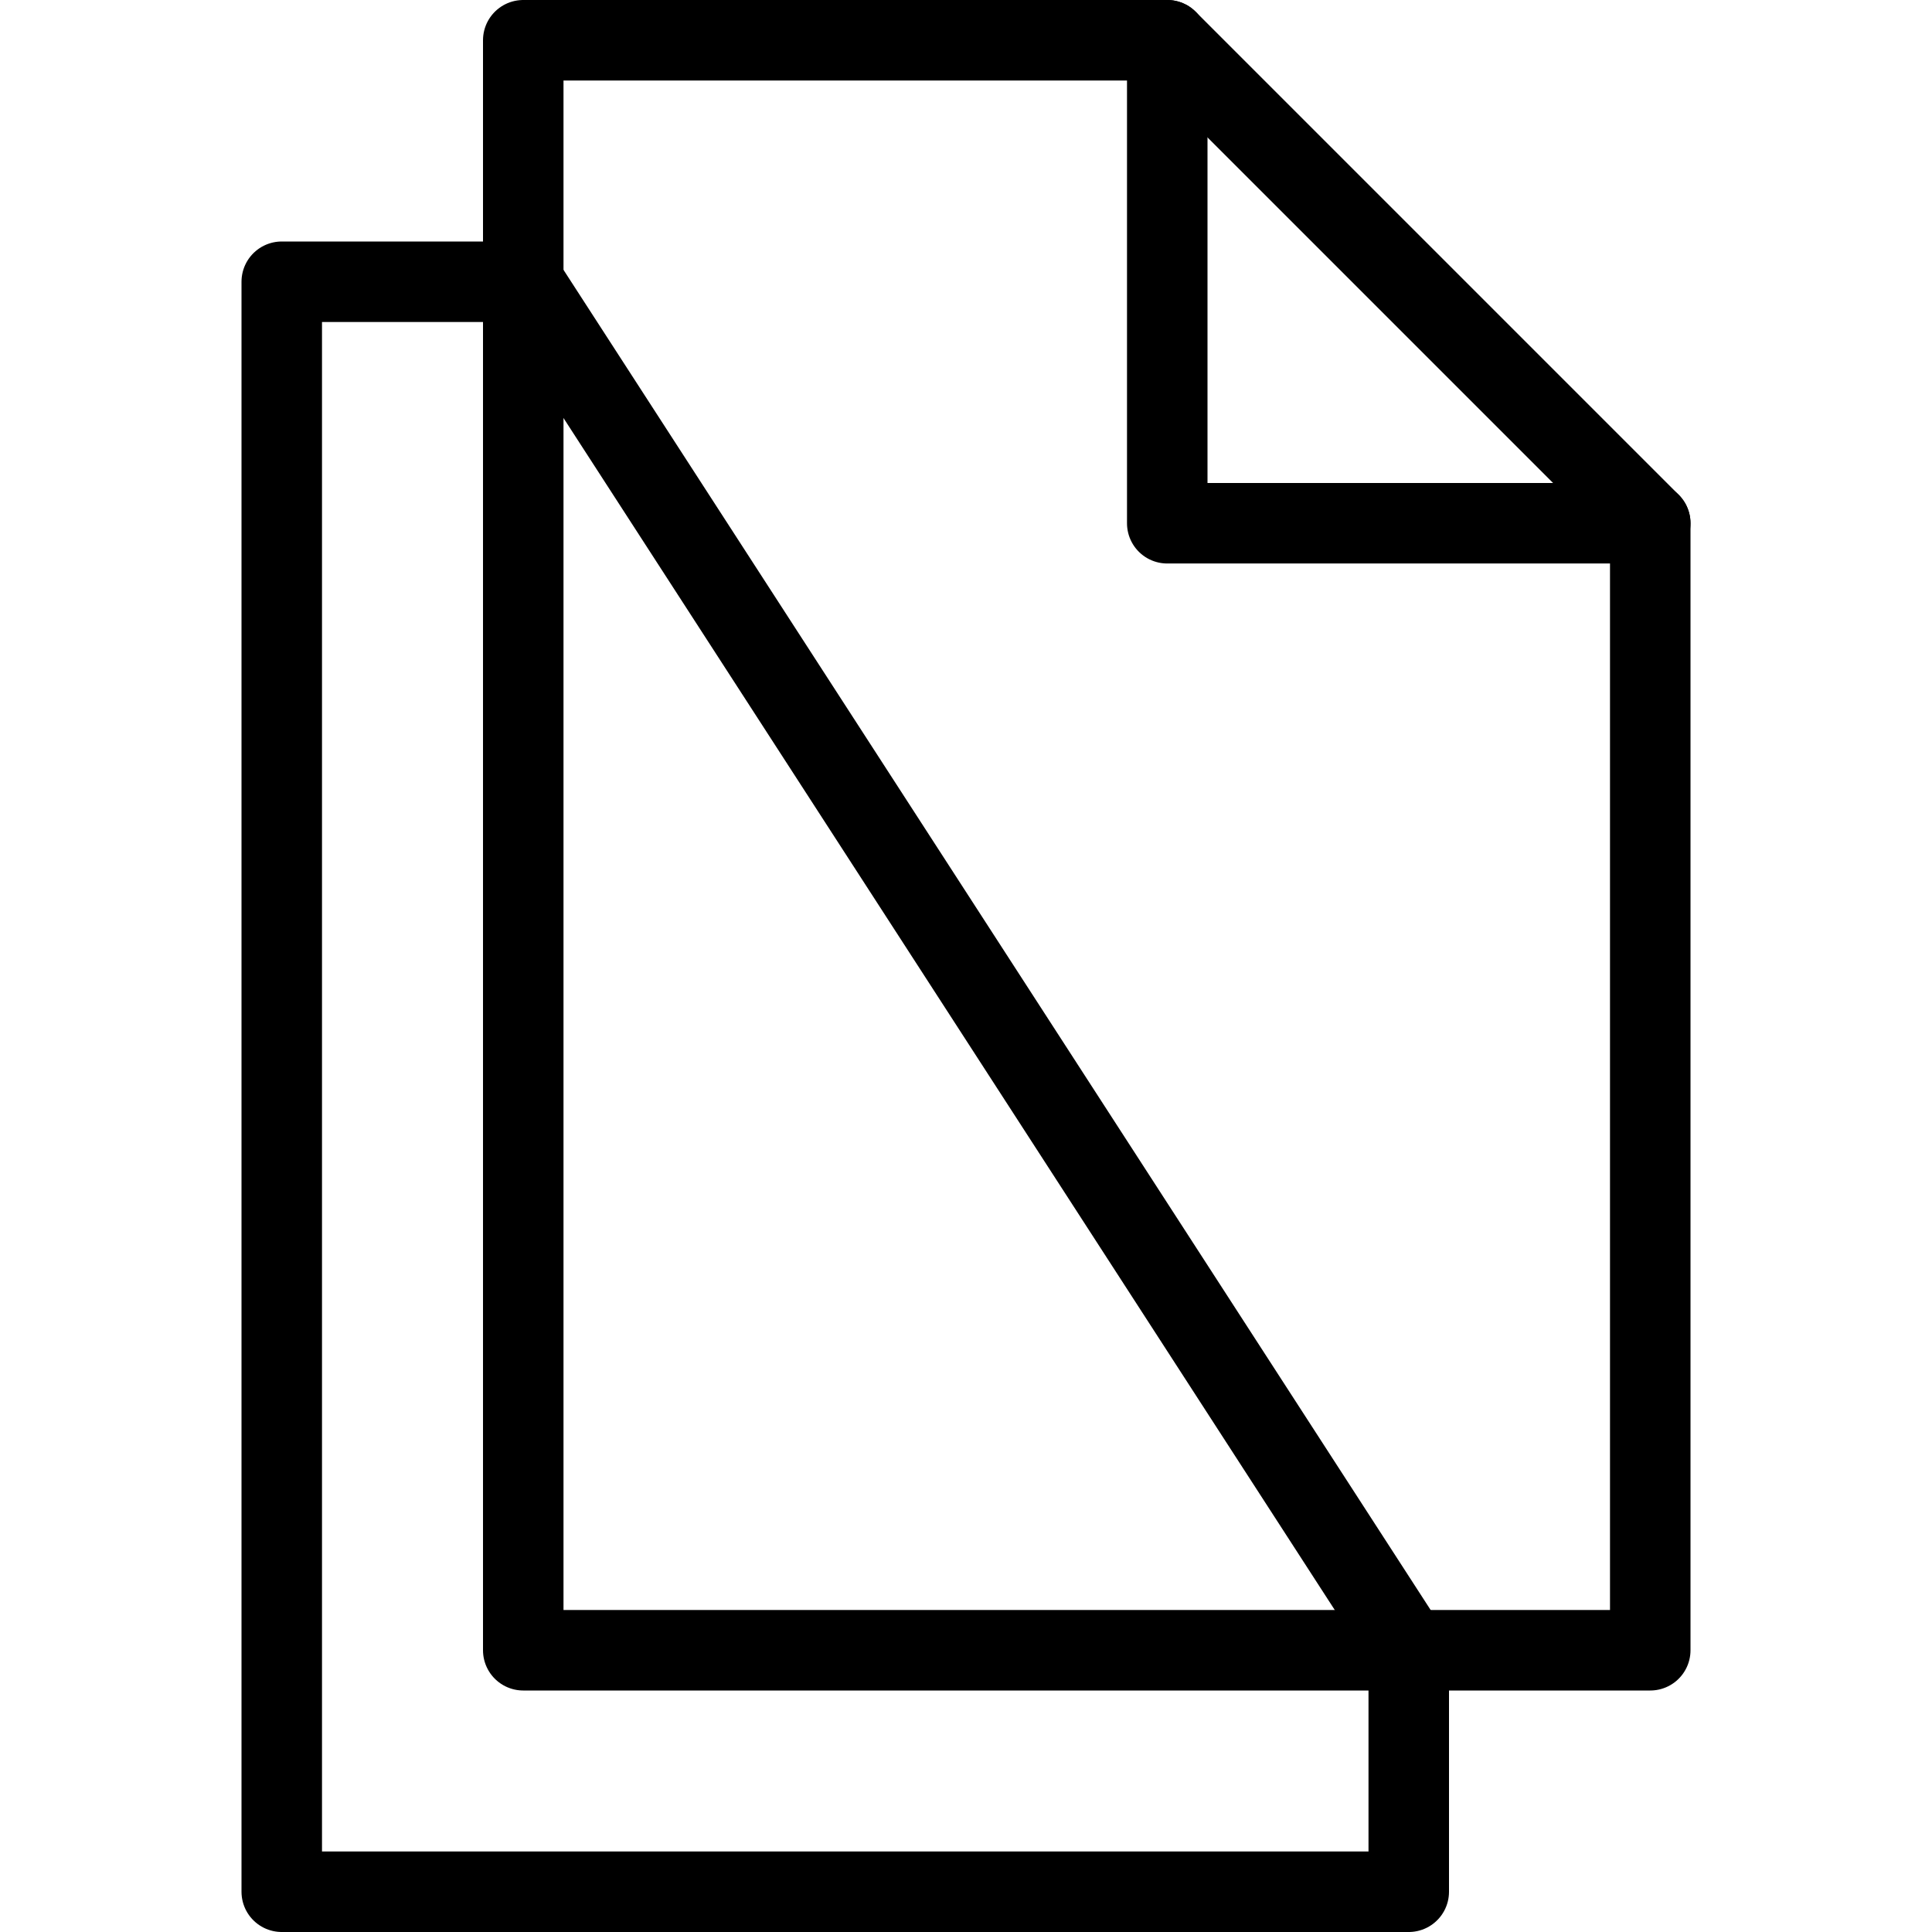 <?xml version="1.0" encoding="UTF-8"?>
<svg xmlns="http://www.w3.org/2000/svg" version="1.2" viewBox="0 0 48 48" width="48" height="48">
  <title>Reports Center-svg-svg</title>
  <style>
		.s0 { fill: none;stroke: #000000;stroke-linecap: round;stroke-linejoin: round;stroke-width: 2 } 
	</style>
  <filter id="f0">
    <feFlood flood-color="#ff6600" flood-opacity="1"></feFlood>
    <feBlend mode="normal" in2="SourceGraphic"></feBlend>
    <feComposite in2="SourceAlpha" operator="in"></feComposite>
  </filter>
  <g id="Layer" filter="url(#f0)">
    <path id="Layer" fill-rule="evenodd" class="s0" d="m41 41h-28v-40h16l12 12z"></path>
    <path id="Layer" fill-rule="evenodd" class="s0" d="m29 1v12h12m-28-6h-6v40h28v-6z"></path>
  </g>
</svg>
